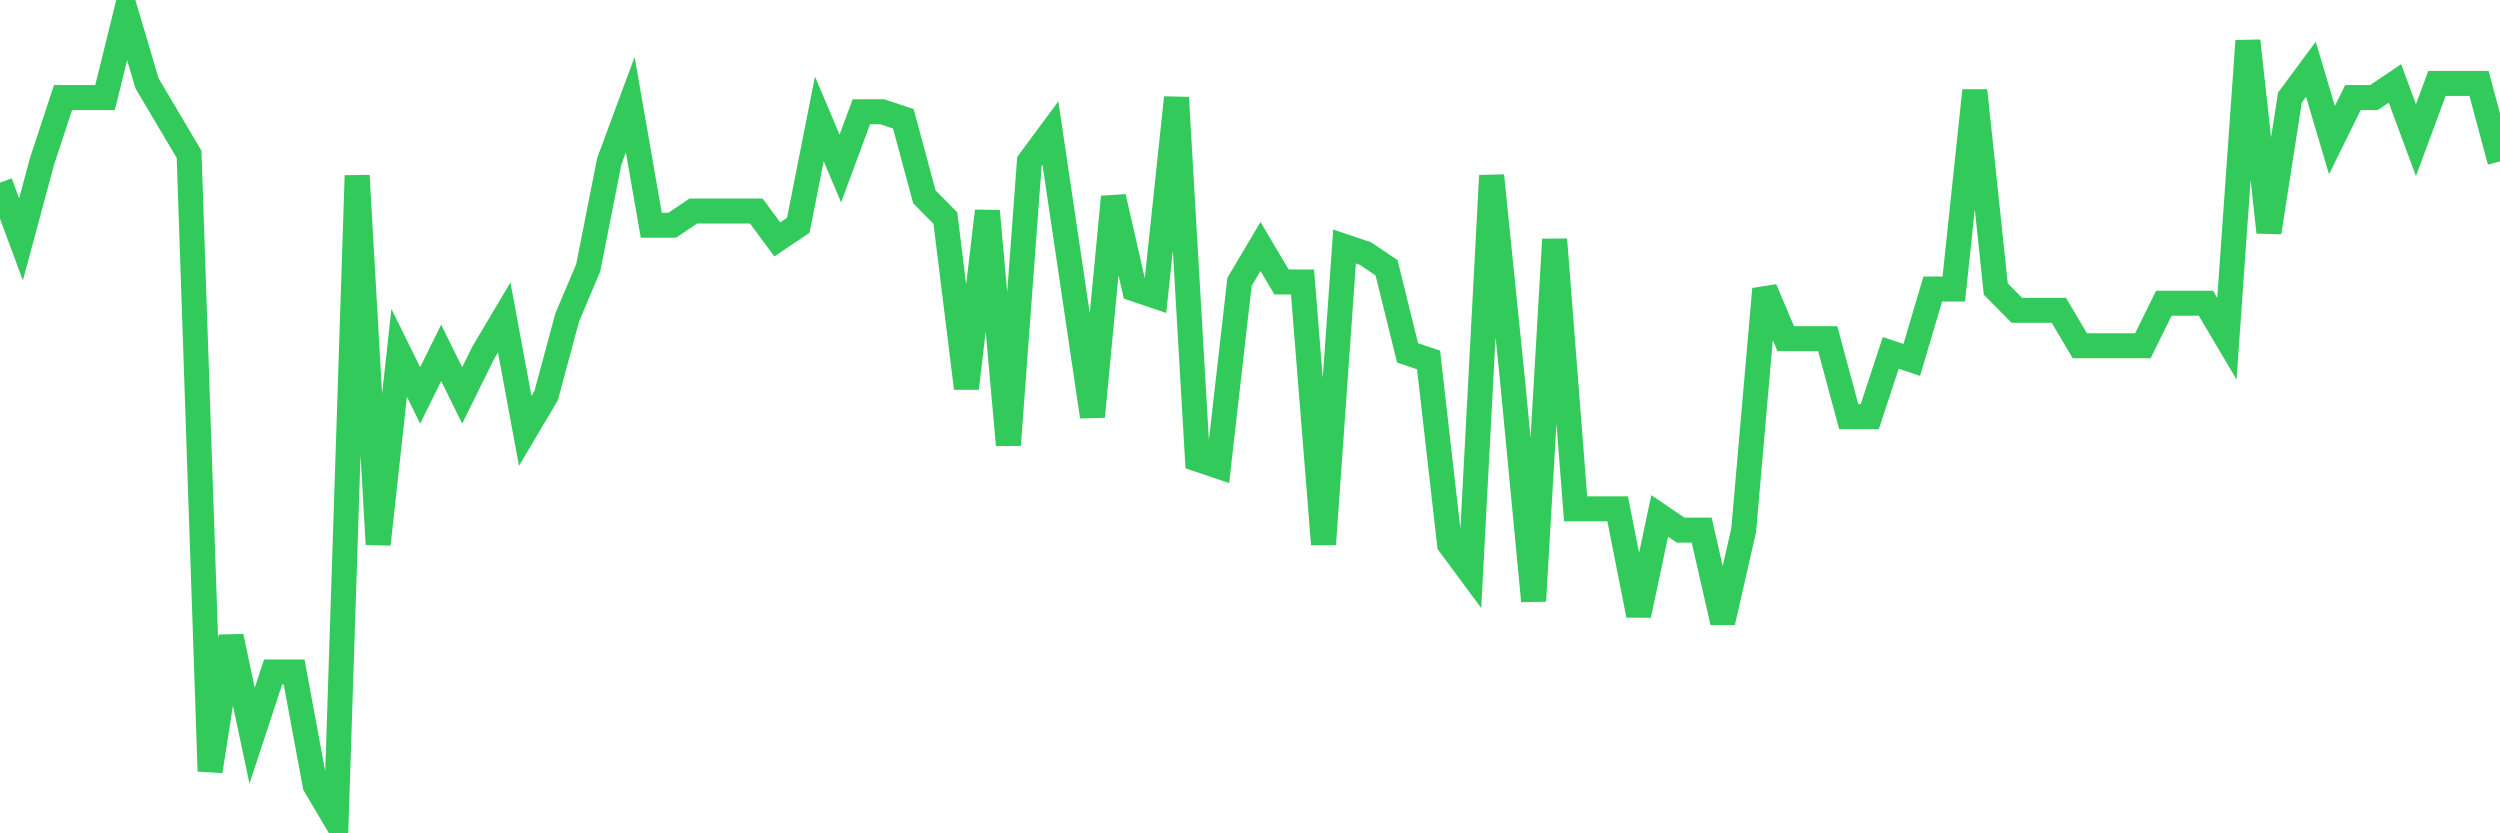 <svg
  xmlns="http://www.w3.org/2000/svg"
  xmlns:xlink="http://www.w3.org/1999/xlink"
  width="120"
  height="40"
  viewBox="0 0 120 40"
  preserveAspectRatio="none"
>
  <polyline
    points="0,8.768 1.008,11.491 2.017,7.747 3.025,4.684 4.034,4.684 5.042,4.684 6.05,0.6 7.059,4.004 8.067,5.705 9.076,7.407 10.084,37.018 11.092,30.551 12.101,35.316 13.109,32.253 14.118,32.253 15.126,37.698 16.134,39.4 17.143,8.428 18.151,26.126 19.16,16.937 20.168,18.979 21.176,16.937 22.185,18.979 23.193,16.937 24.202,15.235 25.21,20.681 26.218,18.979 27.227,15.235 28.235,12.853 29.244,7.747 30.252,5.025 31.261,10.811 32.269,10.811 33.277,10.13 34.286,10.13 35.294,10.13 36.303,10.13 37.311,11.491 38.319,10.811 39.328,5.705 40.336,8.088 41.345,5.365 42.353,5.365 43.361,5.705 44.37,9.449 45.378,10.47 46.387,18.639 47.395,10.13 48.403,21.361 49.412,7.747 50.42,6.386 51.429,13.193 52.437,20 53.445,9.449 54.454,13.874 55.462,14.214 56.471,4.684 57.479,22.042 58.487,22.382 59.496,13.533 60.504,11.832 61.513,13.533 62.521,13.533 63.529,26.126 64.538,11.832 65.546,12.172 66.555,12.853 67.563,16.937 68.571,17.277 69.58,26.126 70.588,27.488 71.597,8.428 72.605,18.298 73.613,28.849 74.622,11.491 75.63,24.425 76.639,24.425 77.647,24.425 78.655,29.53 79.664,24.765 80.672,25.446 81.681,25.446 82.689,29.87 83.697,25.446 84.706,13.874 85.714,16.256 86.723,16.256 87.731,16.256 88.739,20 89.748,20 90.756,16.937 91.765,17.277 92.773,13.874 93.782,13.874 94.79,4.344 95.798,13.874 96.807,14.895 97.815,14.895 98.824,14.895 99.832,16.596 100.84,16.596 101.849,16.596 102.857,16.596 103.866,14.554 104.874,14.554 105.882,14.554 106.891,16.256 107.899,1.961 108.908,11.151 109.916,4.684 110.924,3.323 111.933,6.726 112.941,4.684 113.95,4.684 114.958,4.004 115.966,6.726 116.975,4.004 117.983,4.004 118.992,4.004 120,7.747"
    fill="none"
    stroke="#32ca5b"
    stroke-width="1.2"
  >
  </polyline>
</svg>
